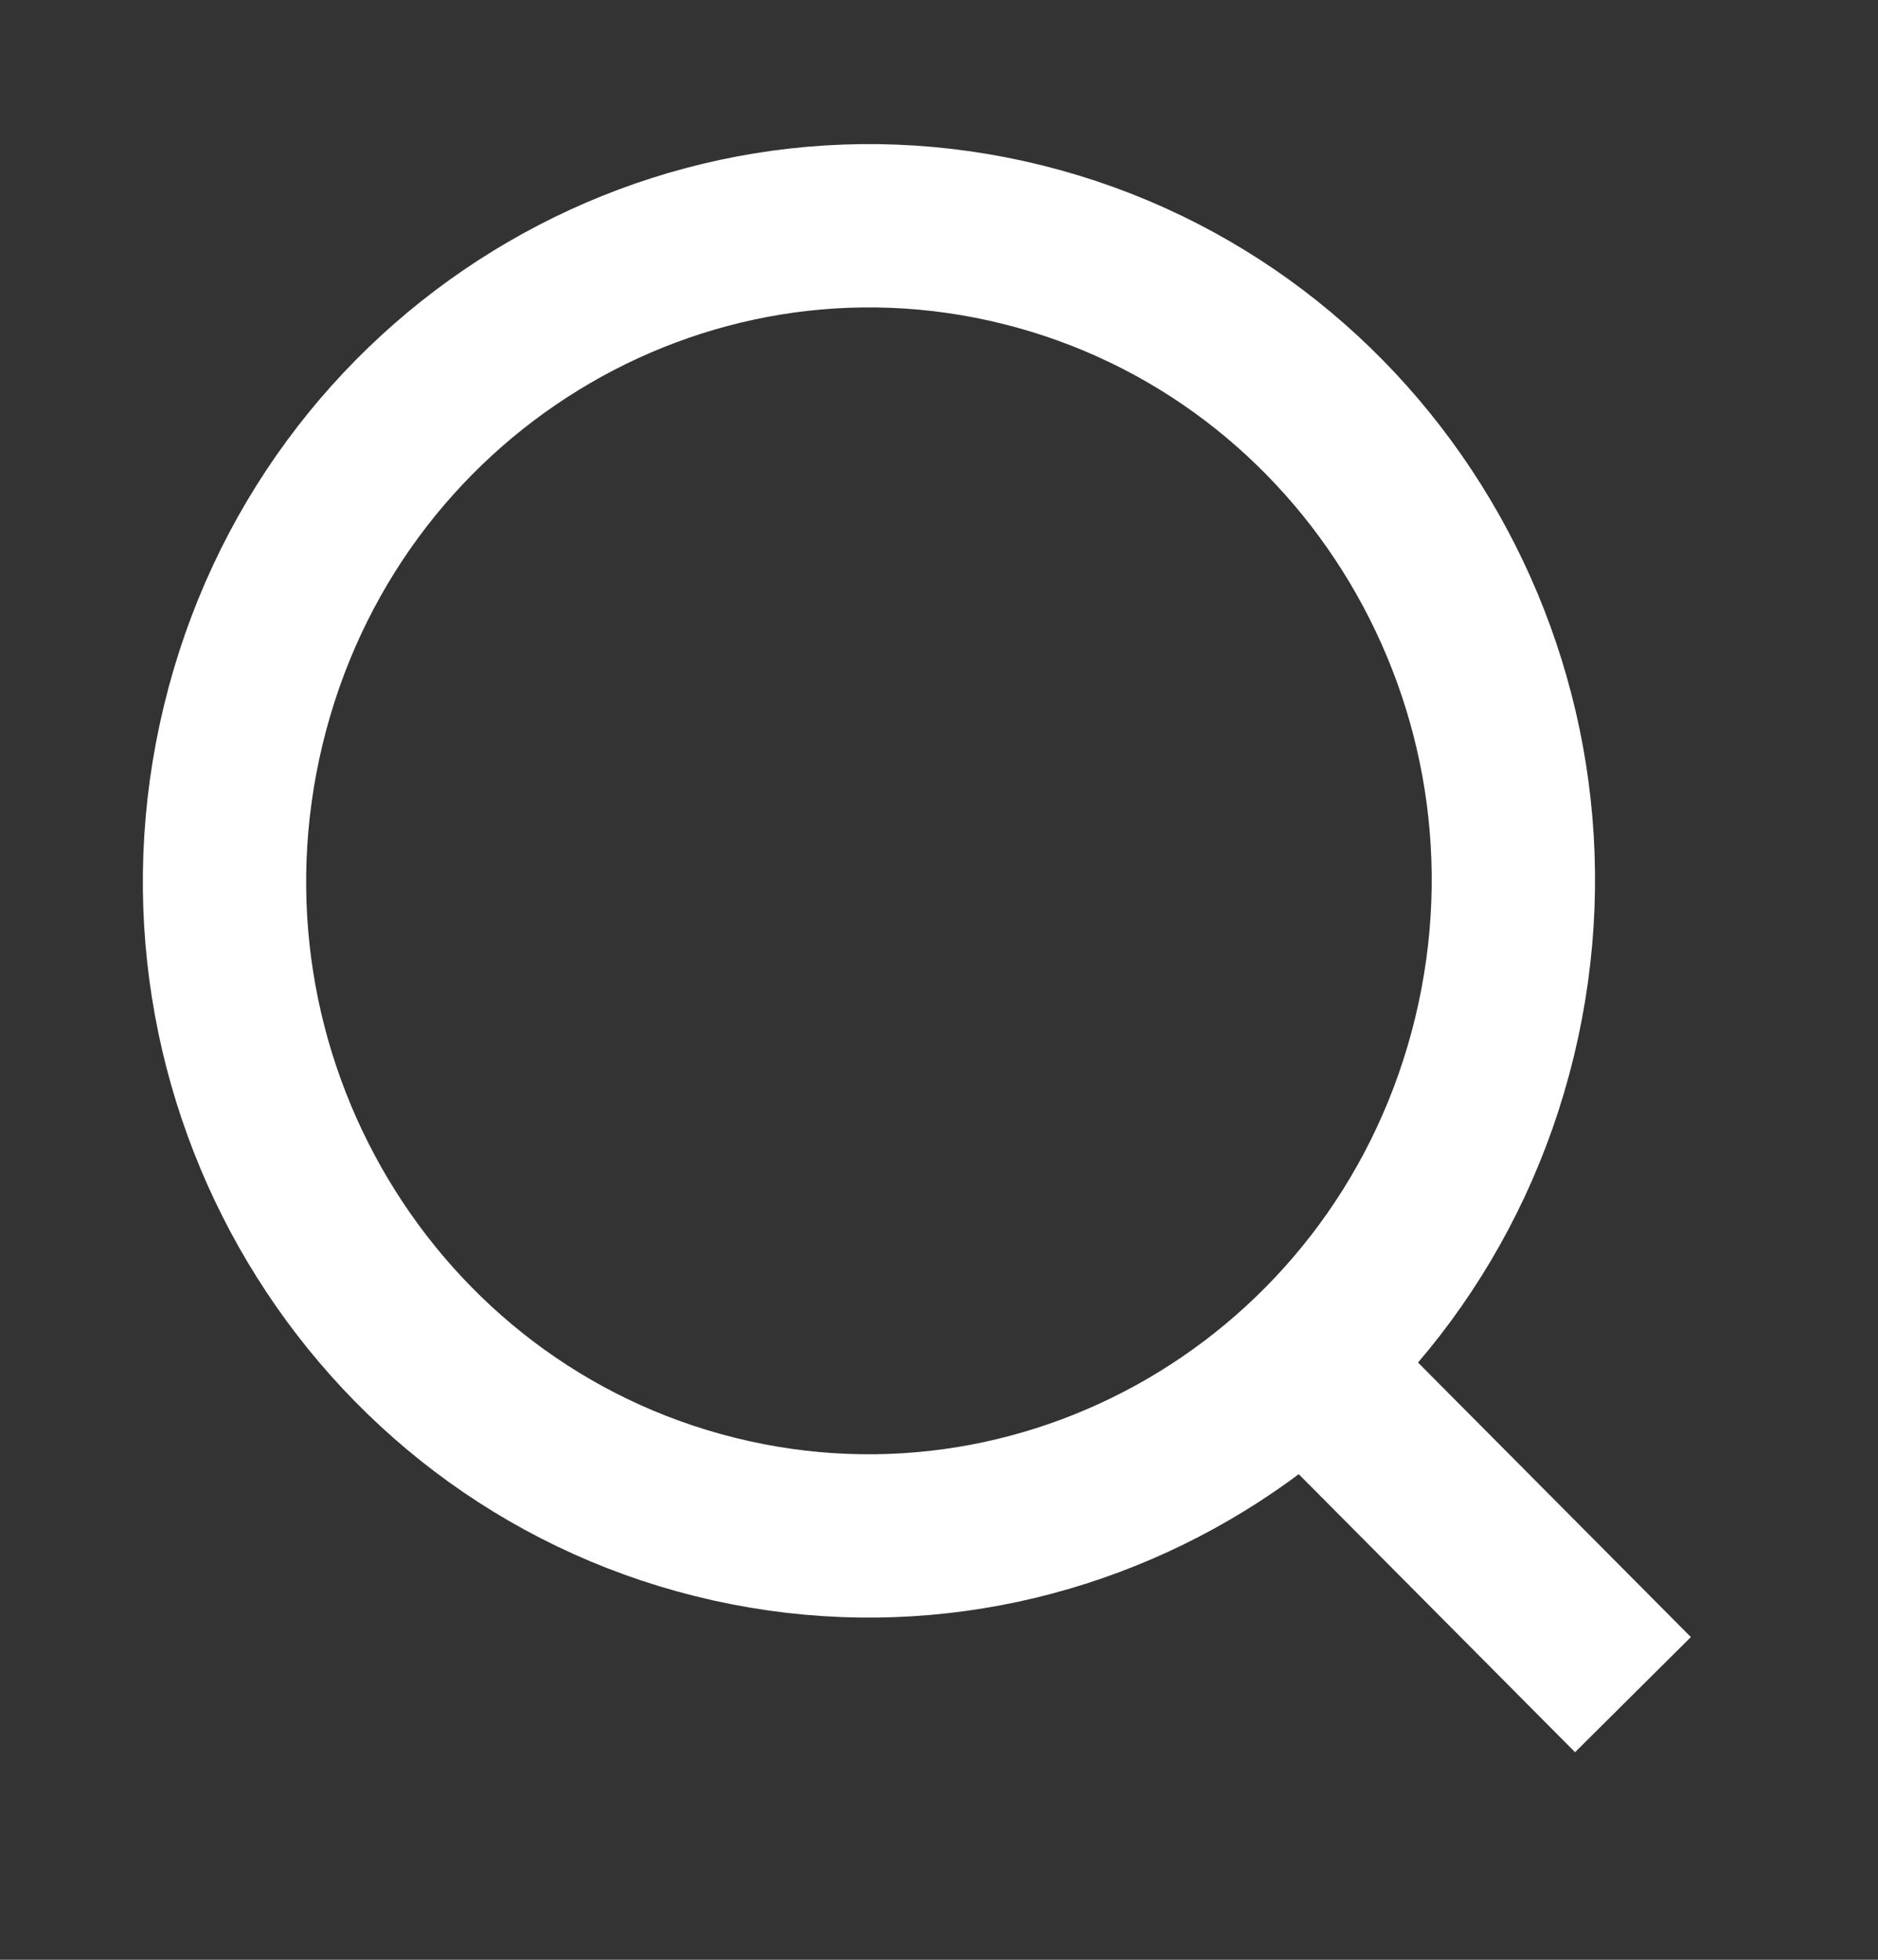 <?xml version="1.0" encoding="UTF-8"?> <svg xmlns="http://www.w3.org/2000/svg" width="23" height="24" viewBox="0 0 23 24" fill="none"><rect x="0" y="0" width="23" height="24" fill="#333333" stroke="none"/> <path d="M18.304 12.698C17.259 17.012 12.976 19.63 8.756 18.577C4.537 17.525 1.936 13.191 2.98 8.876C4.024 4.562 8.308 1.945 12.528 2.997C16.747 4.05 19.348 8.384 18.304 12.698Z" stroke="white" stroke-width="2"></path> <path d="M16.053 16.783L19.999 20.753" stroke="white" stroke-width="2"></path> </svg> 